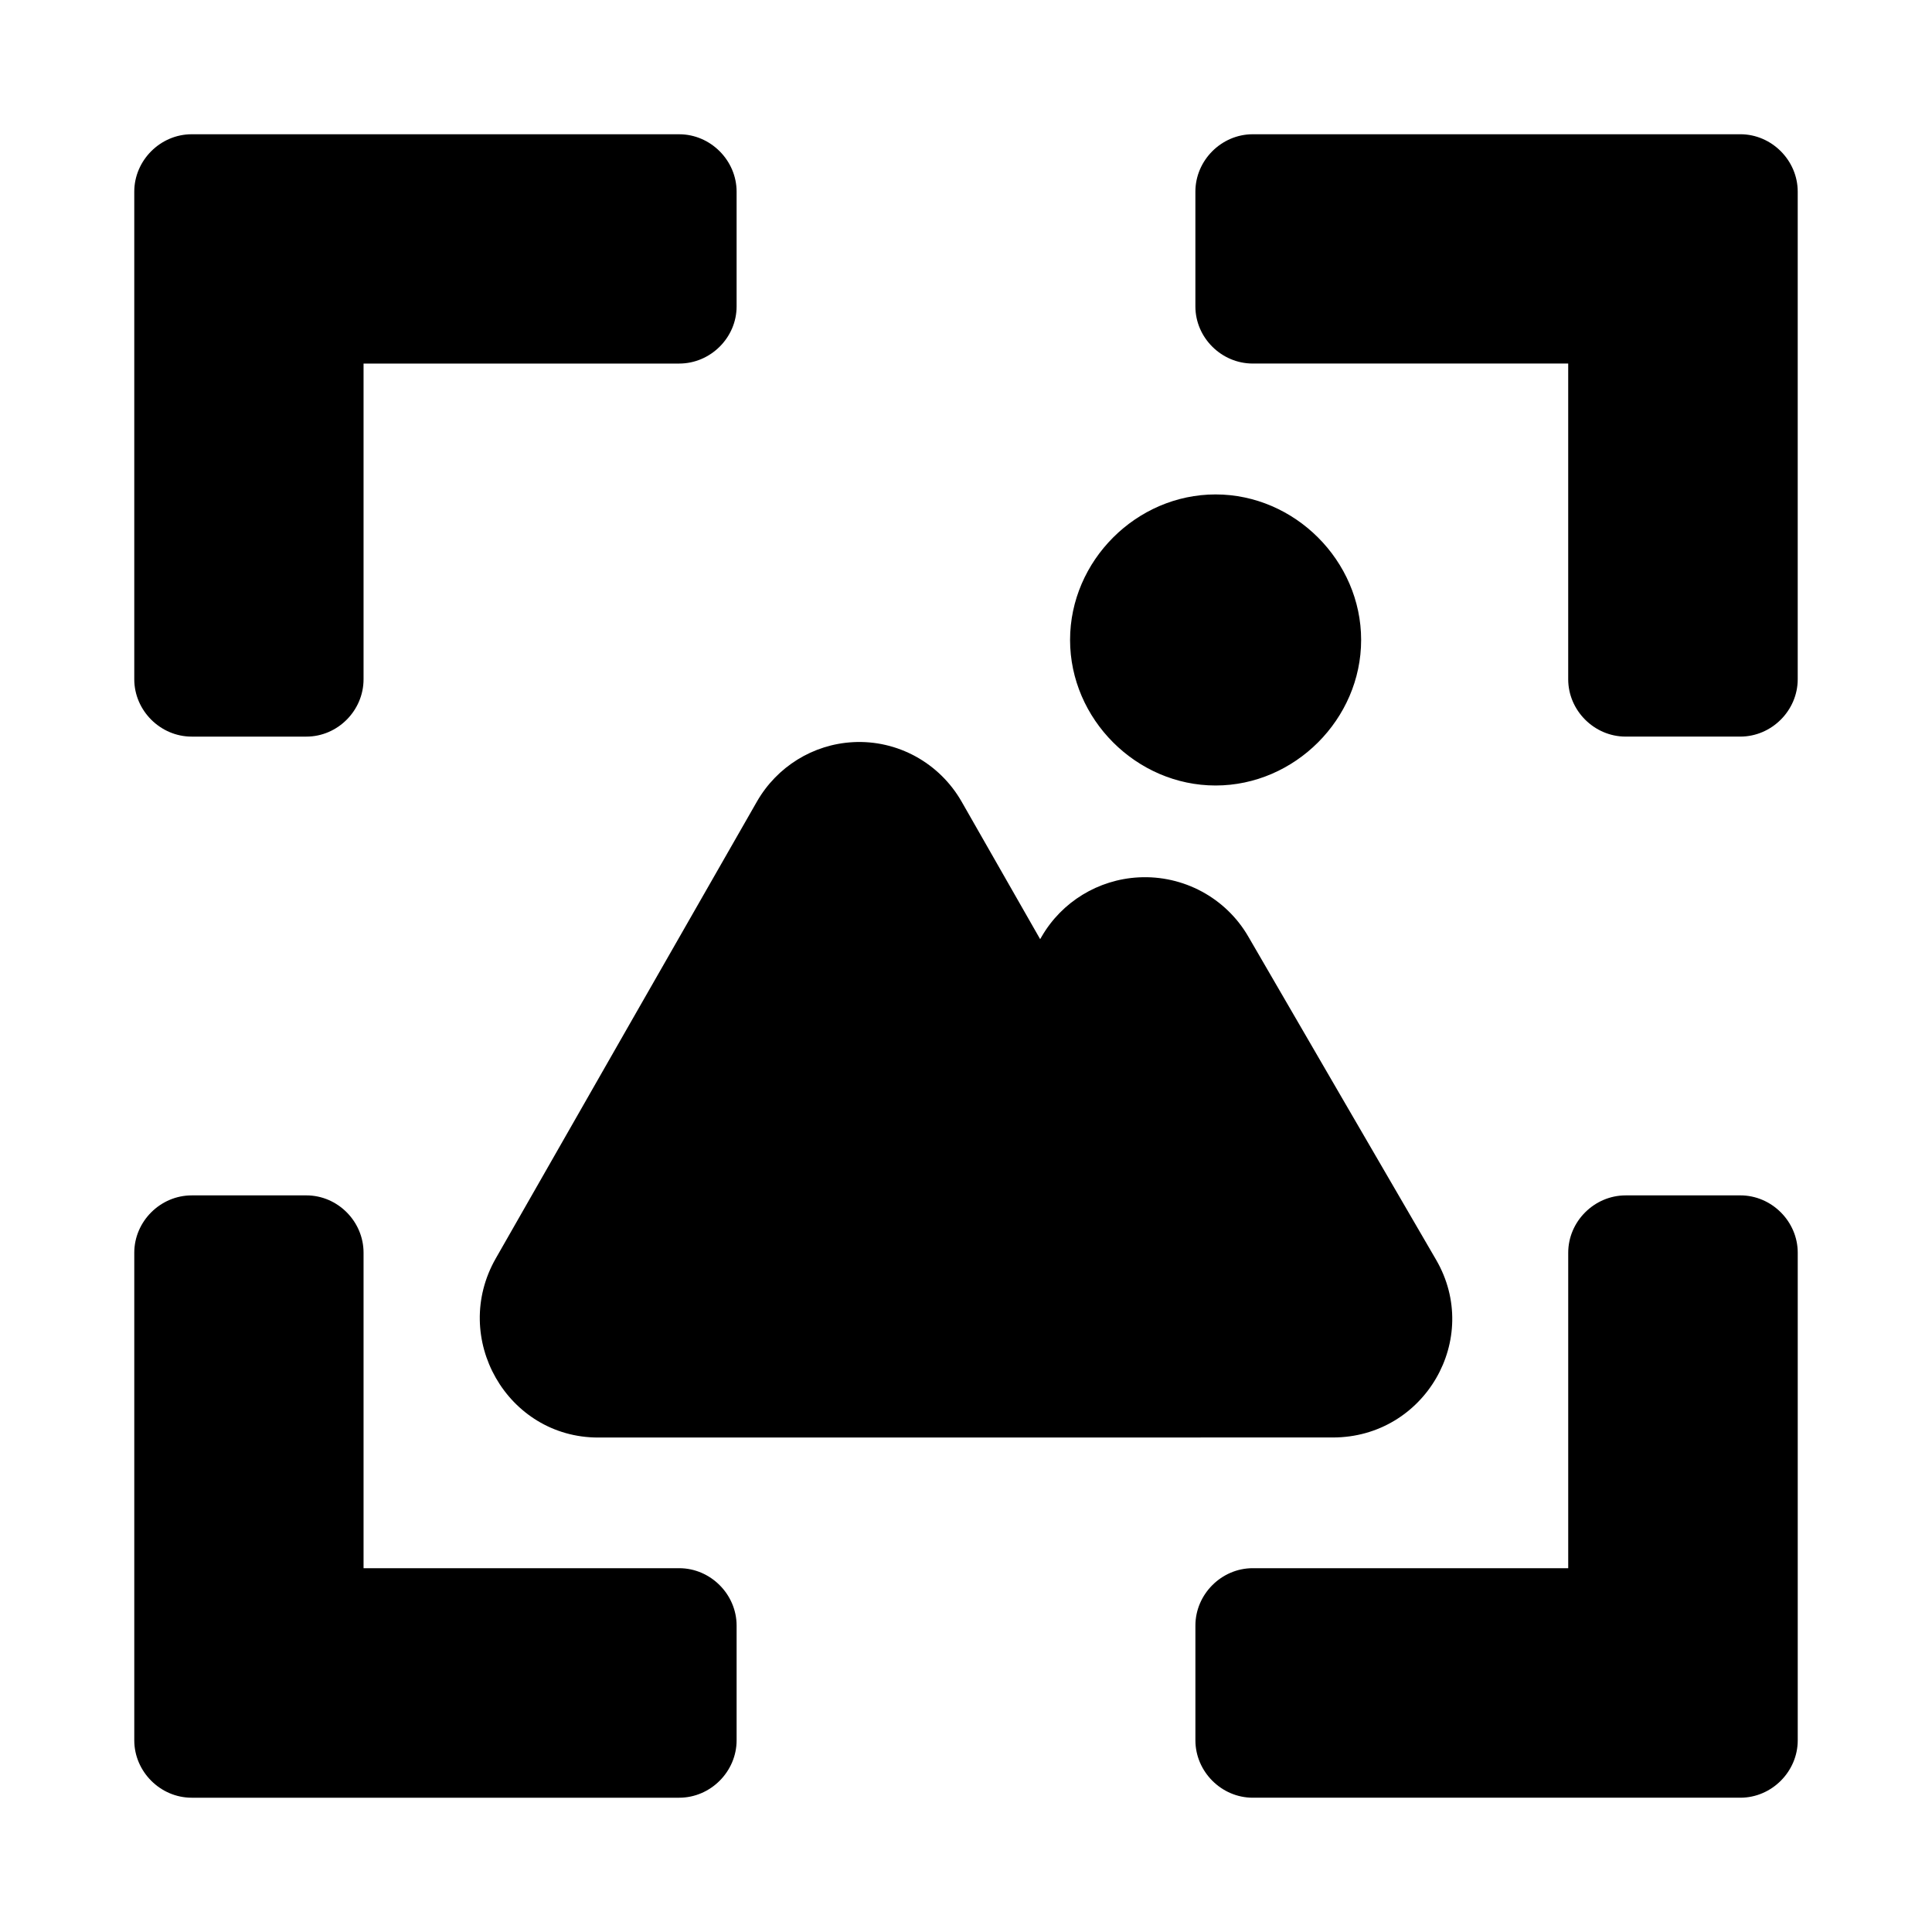 <?xml version="1.0" encoding="UTF-8"?>
<!-- Uploaded to: ICON Repo, www.iconrepo.com, Generator: ICON Repo Mixer Tools -->
<svg fill="#000000" width="800px" height="800px" version="1.1" viewBox="144 144 512 512" xmlns="http://www.w3.org/2000/svg">
 <path d="m194.79 179.58c-8.293 0-15.207 6.918-15.207 15.207v129.23c0 8.289 6.914 15.191 15.207 15.191h30.41c8.289 0 15.145-6.898 15.145-15.191v-83.672h83.656c8.289 0 15.207-6.856 15.207-15.145v-30.41c0-8.289-6.918-15.207-15.207-15.207zm281.19 0c-8.289 0-15.191 6.914-15.191 15.207v30.41c0 8.289 6.902 15.145 15.191 15.145h83.609v83.672c0 8.289 6.914 15.191 15.207 15.191h30.41c8.293 0 15.207-6.902 15.207-15.191v-129.23c0-8.289-6.914-15.207-15.203-15.207zm-9.84 95.449c-20.98 0-38.562 17.582-38.562 38.562s17.582 38.574 38.562 38.574 38.574-17.598 38.574-38.574c0-20.98-17.598-38.562-38.574-38.562zm-96.078 65.652c-10.582 0.562-20.168 6.492-25.477 15.758-23.098 40.324-46.141 80.68-69.188 121.03-12.07 21.102 3 47.492 27.121 47.492 64.91 0.012 129.8-0.016 194.7-0.016 24.336 0.004 39.539-26.18 27.352-47.109-16.613-28.539-33.191-57.098-49.77-85.656-5.945-10.246-17.188-16.305-29.074-15.668-10.672 0.574-20.324 6.469-25.66 15.668l-0.414 0.707-20.816-36.453c-5.898-10.293-17.012-16.383-28.77-15.758zm-175.27 120.11c-8.293 0-15.207 6.898-15.207 15.188v129.23c0 8.289 6.914 15.203 15.207 15.203h129.21c8.289 0 15.207-6.914 15.207-15.207v-30.41c0-8.289-6.914-15.207-15.207-15.207h-83.656v-83.609c0-8.289-6.856-15.191-15.145-15.191zm380.01 0c-8.289 0-15.207 6.902-15.207 15.191v83.605h-83.609c-8.289 0-15.191 6.914-15.191 15.207v30.41c0.004 8.293 6.902 15.207 15.191 15.207h129.23c8.289 0 15.203-6.914 15.203-15.203v-129.23c0-8.289-6.918-15.191-15.207-15.191z"/>
</svg>